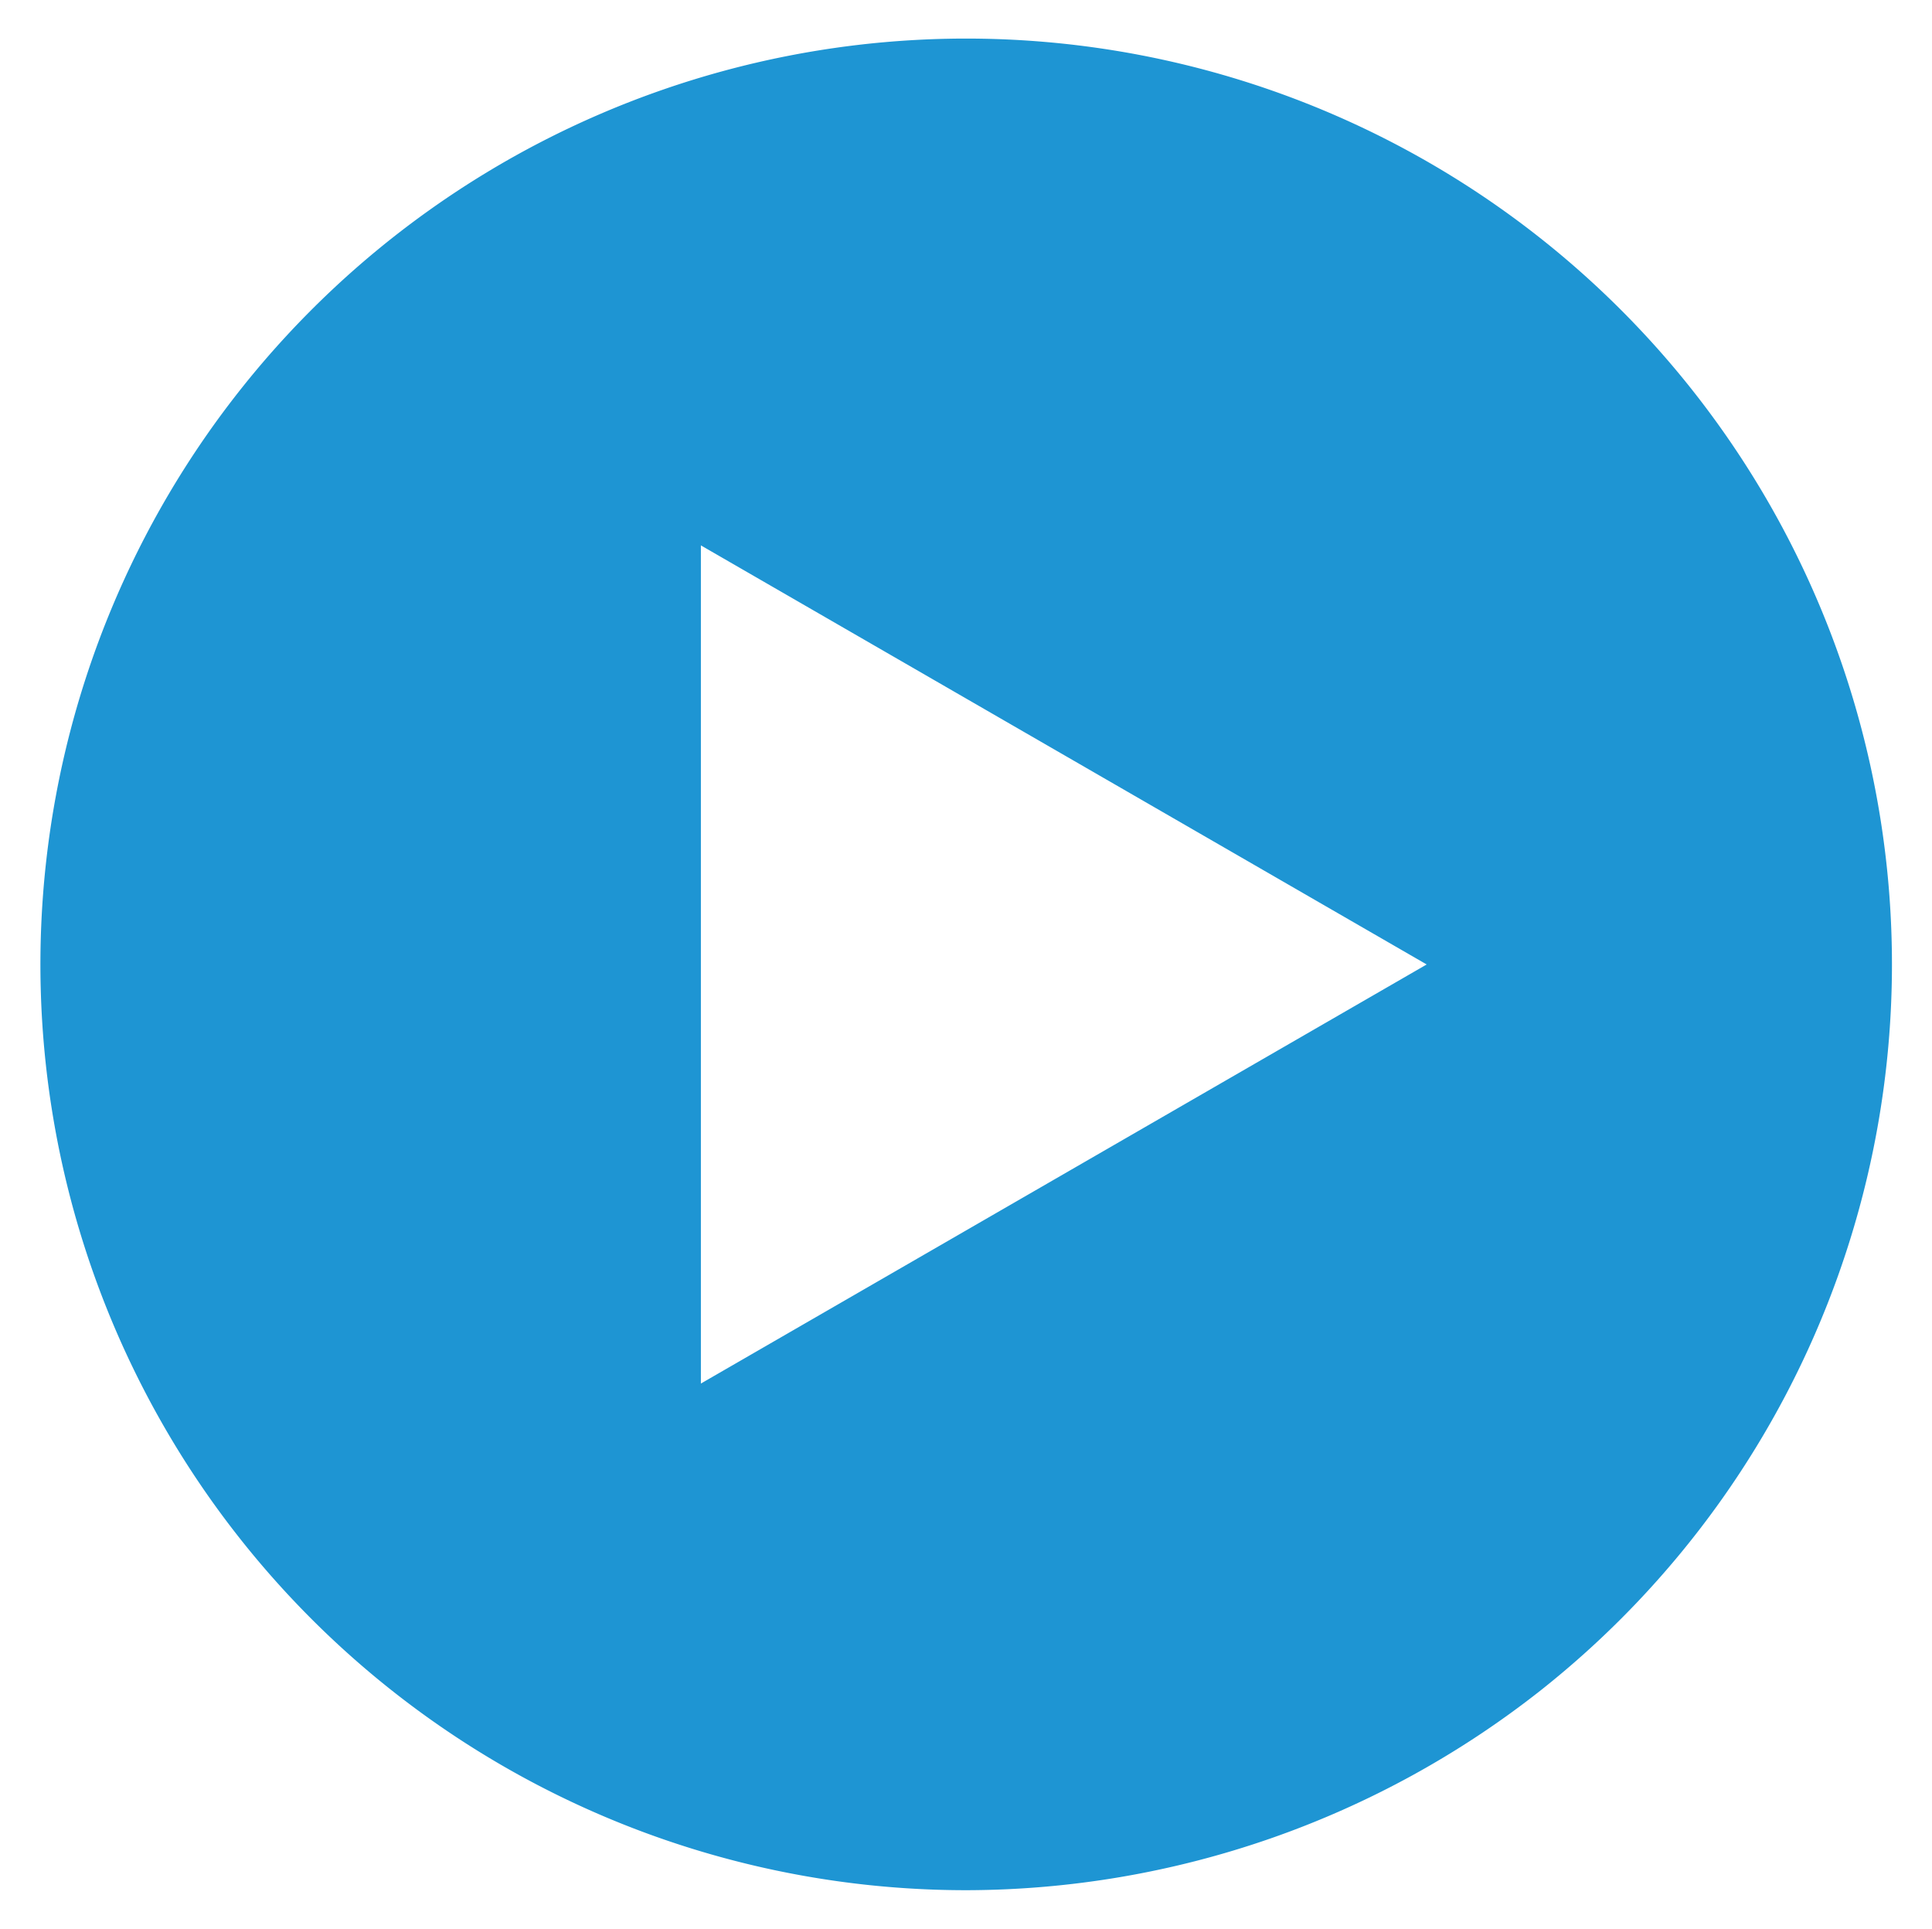 <svg xmlns="http://www.w3.org/2000/svg" width="25.043" height="25" viewBox="0 0 25.043 25">
  <path id="Soustraction_24" data-name="Soustraction 24" d="M16.267,28.256A12,12,0,1,1,23.7,25.668,12.06,12.06,0,0,1,16.267,28.256Zm-3.45-17.431V21.689l9.408-5.432Z" transform="translate(-3.732 -3.756)" fill="#1e95d3" stroke="rgba(0,0,0,0)" stroke-miterlimit="10" stroke-width="1"/>
</svg>
